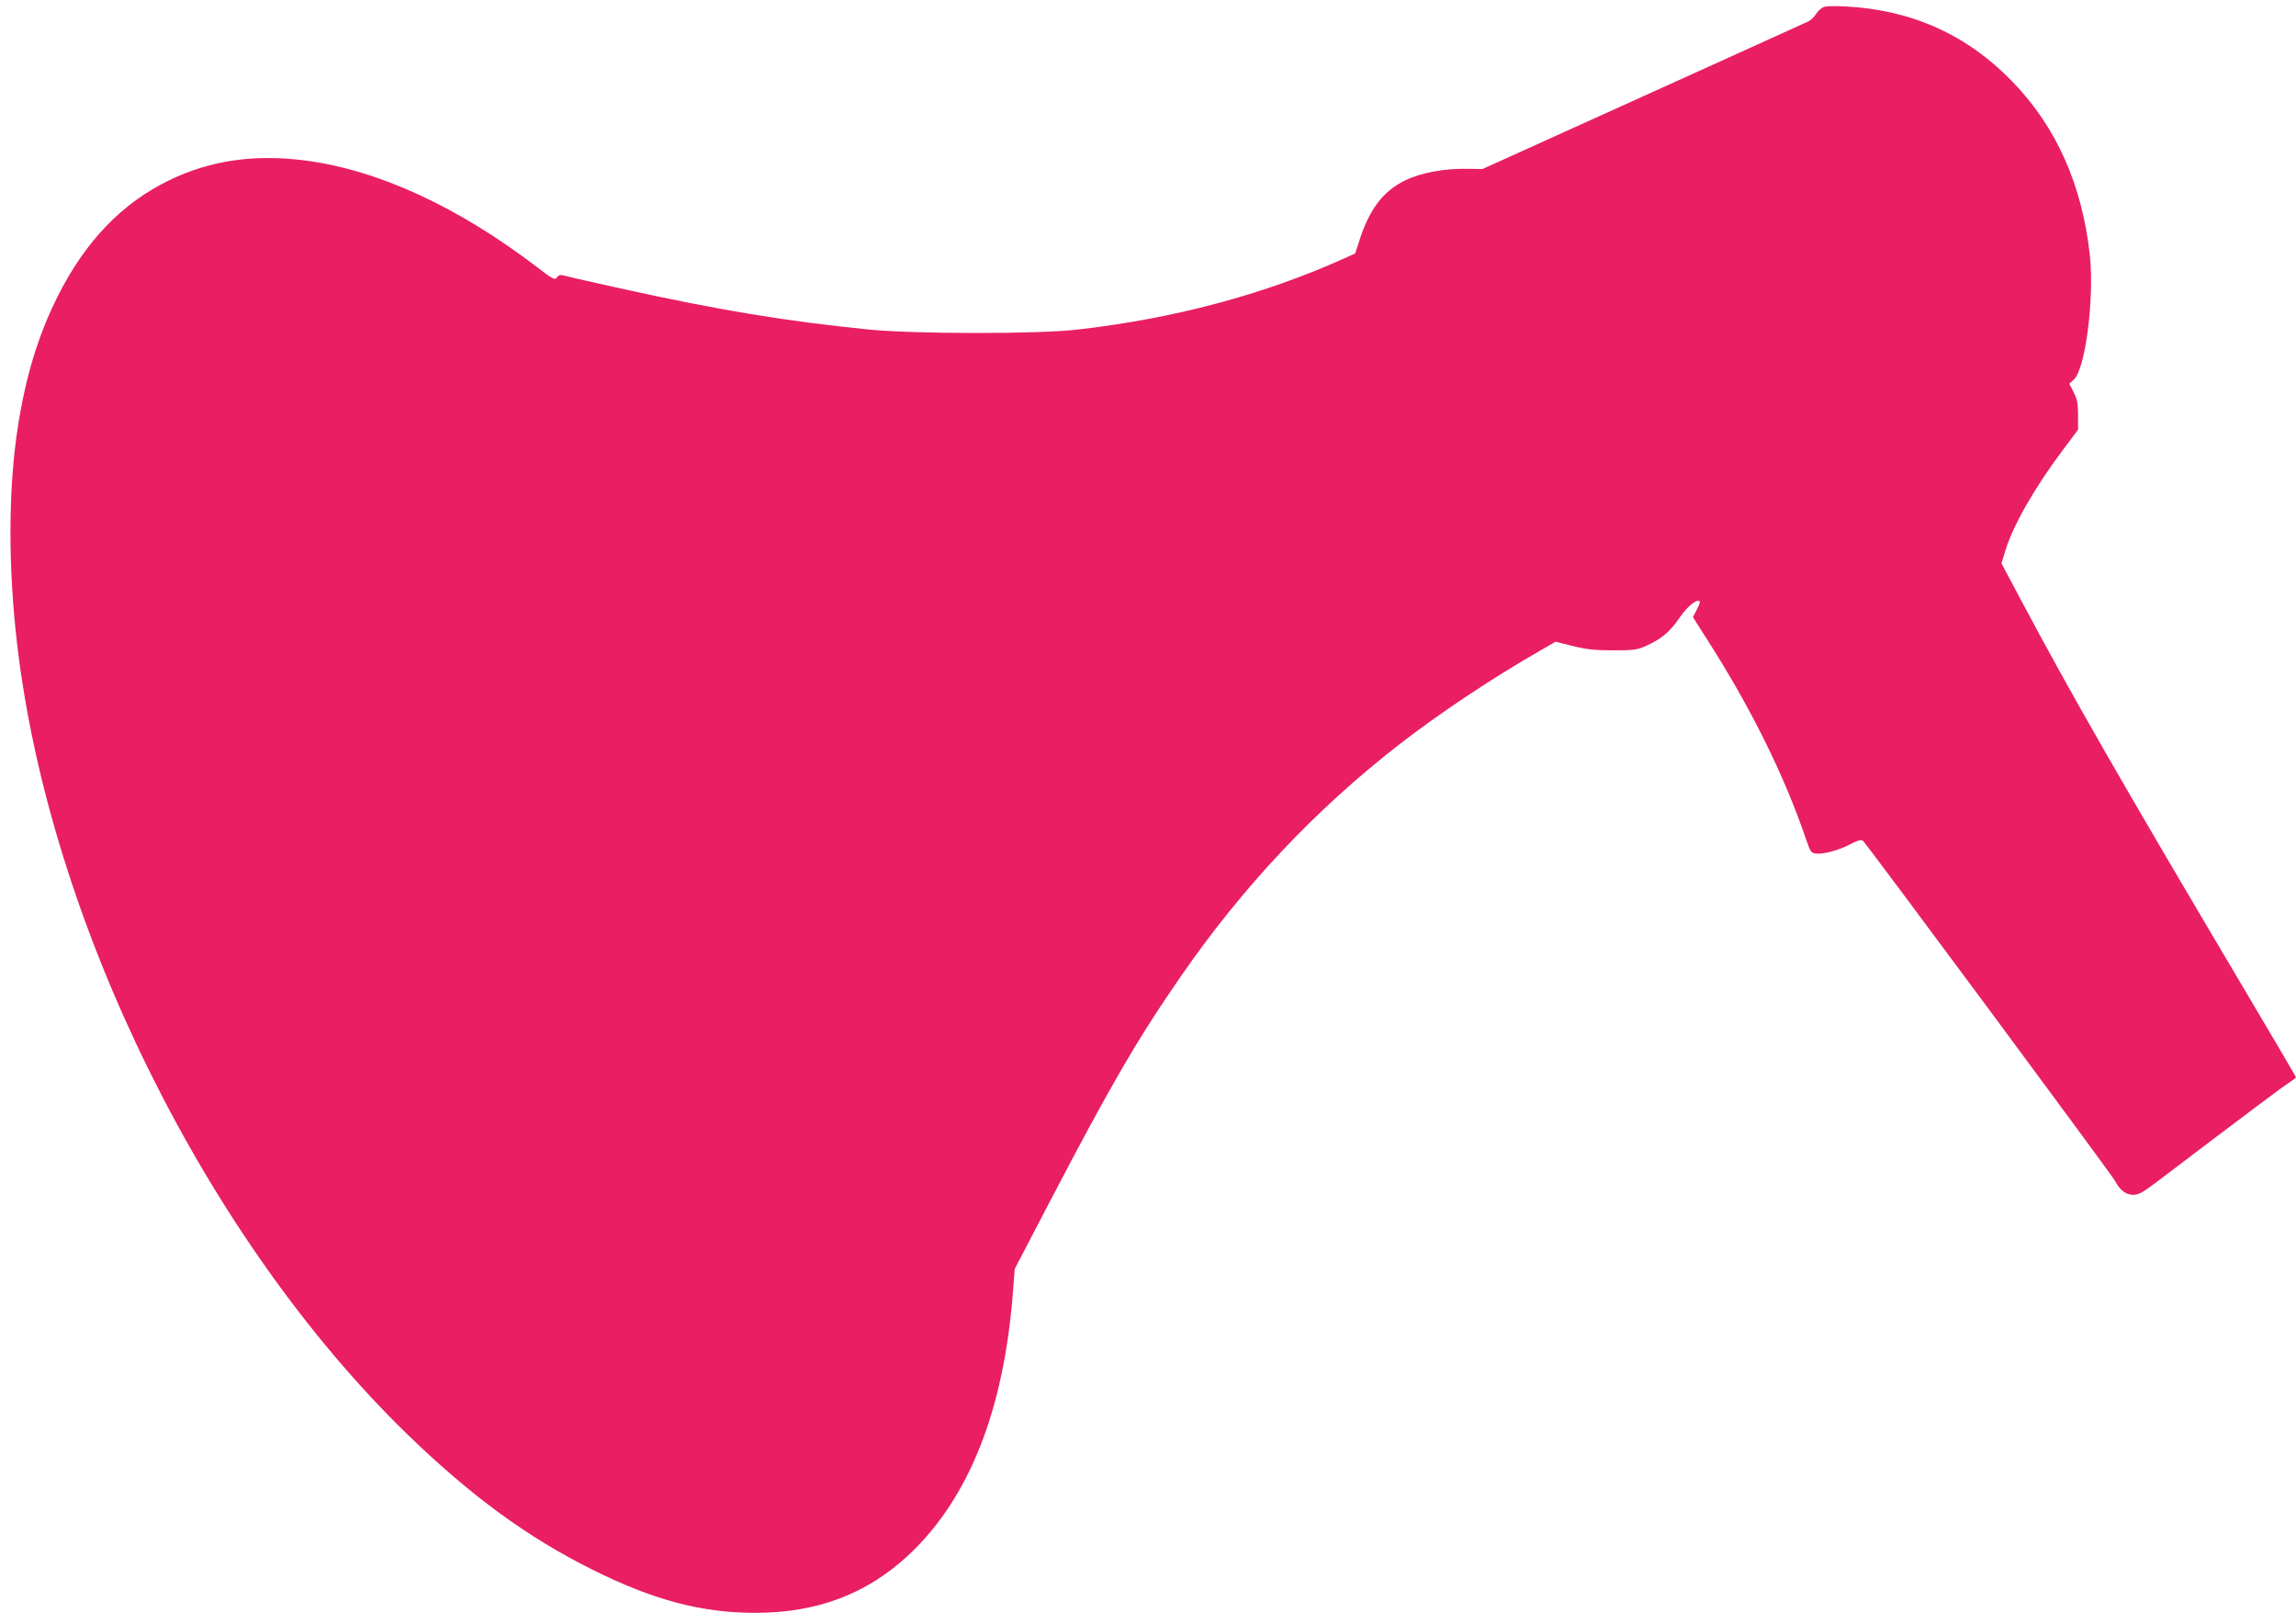 <?xml version="1.0" standalone="no"?>
<!DOCTYPE svg PUBLIC "-//W3C//DTD SVG 20010904//EN"
 "http://www.w3.org/TR/2001/REC-SVG-20010904/DTD/svg10.dtd">
<svg version="1.0" xmlns="http://www.w3.org/2000/svg"
 width="1280pt" height="905pt" viewBox="0 0 1280 905"
 preserveAspectRatio="xMidYMid meet">
<g transform="translate(0,905) scale(0.1,-0.1)"
fill="#e91e63" stroke="none">
<path d="M10170 9012 c-14 -4 -34 -22 -45 -39 -11 -17 -31 -37 -45 -43 -14 -7
-428 -194 -920 -417 l-895 -405 -90 1 c-124 2 -254 -22 -340 -64 -122 -58
-201 -161 -256 -334 l-24 -74 -65 -29 c-444 -200 -947 -334 -1482 -395 -222
-26 -908 -25 -1163 0 -467 47 -836 108 -1380 228 -148 33 -287 64 -308 70 -33
9 -41 8 -52 -7 -12 -16 -21 -12 -111 57 -440 336 -884 541 -1290 594 -284 37
-529 2 -759 -109 -265 -128 -470 -341 -625 -651 -107 -215 -175 -438 -219
-715 -55 -346 -57 -783 -5 -1225 182 -1548 1053 -3310 2176 -4401 352 -341
667 -572 1028 -752 340 -170 610 -242 910 -242 345 0 622 105 855 322 339 317
534 812 583 1479 l9 116 195 374 c345 660 489 907 736 1264 344 496 745 922
1212 1285 226 175 524 374 789 525 l83 48 97 -24 c77 -19 121 -24 226 -24 120
0 134 3 188 28 83 38 128 77 182 156 43 63 95 104 111 89 3 -3 -5 -24 -17 -47
l-21 -41 75 -118 c247 -385 434 -762 558 -1127 23 -66 26 -70 57 -73 41 -4
133 22 195 56 34 18 53 23 62 16 16 -10 1388 -1862 1406 -1896 26 -51 61 -78
101 -78 32 0 54 13 145 82 526 399 684 517 721 541 23 15 42 29 42 32 0 3
-114 197 -254 433 -727 1226 -996 1695 -1280 2229 l-108 203 22 72 c42 138
162 349 319 558 l86 115 0 80 c0 65 -5 89 -24 128 l-25 48 26 24 c64 60 114
450 89 690 -43 394 -186 717 -434 972 -251 259 -560 398 -927 417 -52 3 -106
2 -120 -2z"/>
</g>
</svg>
